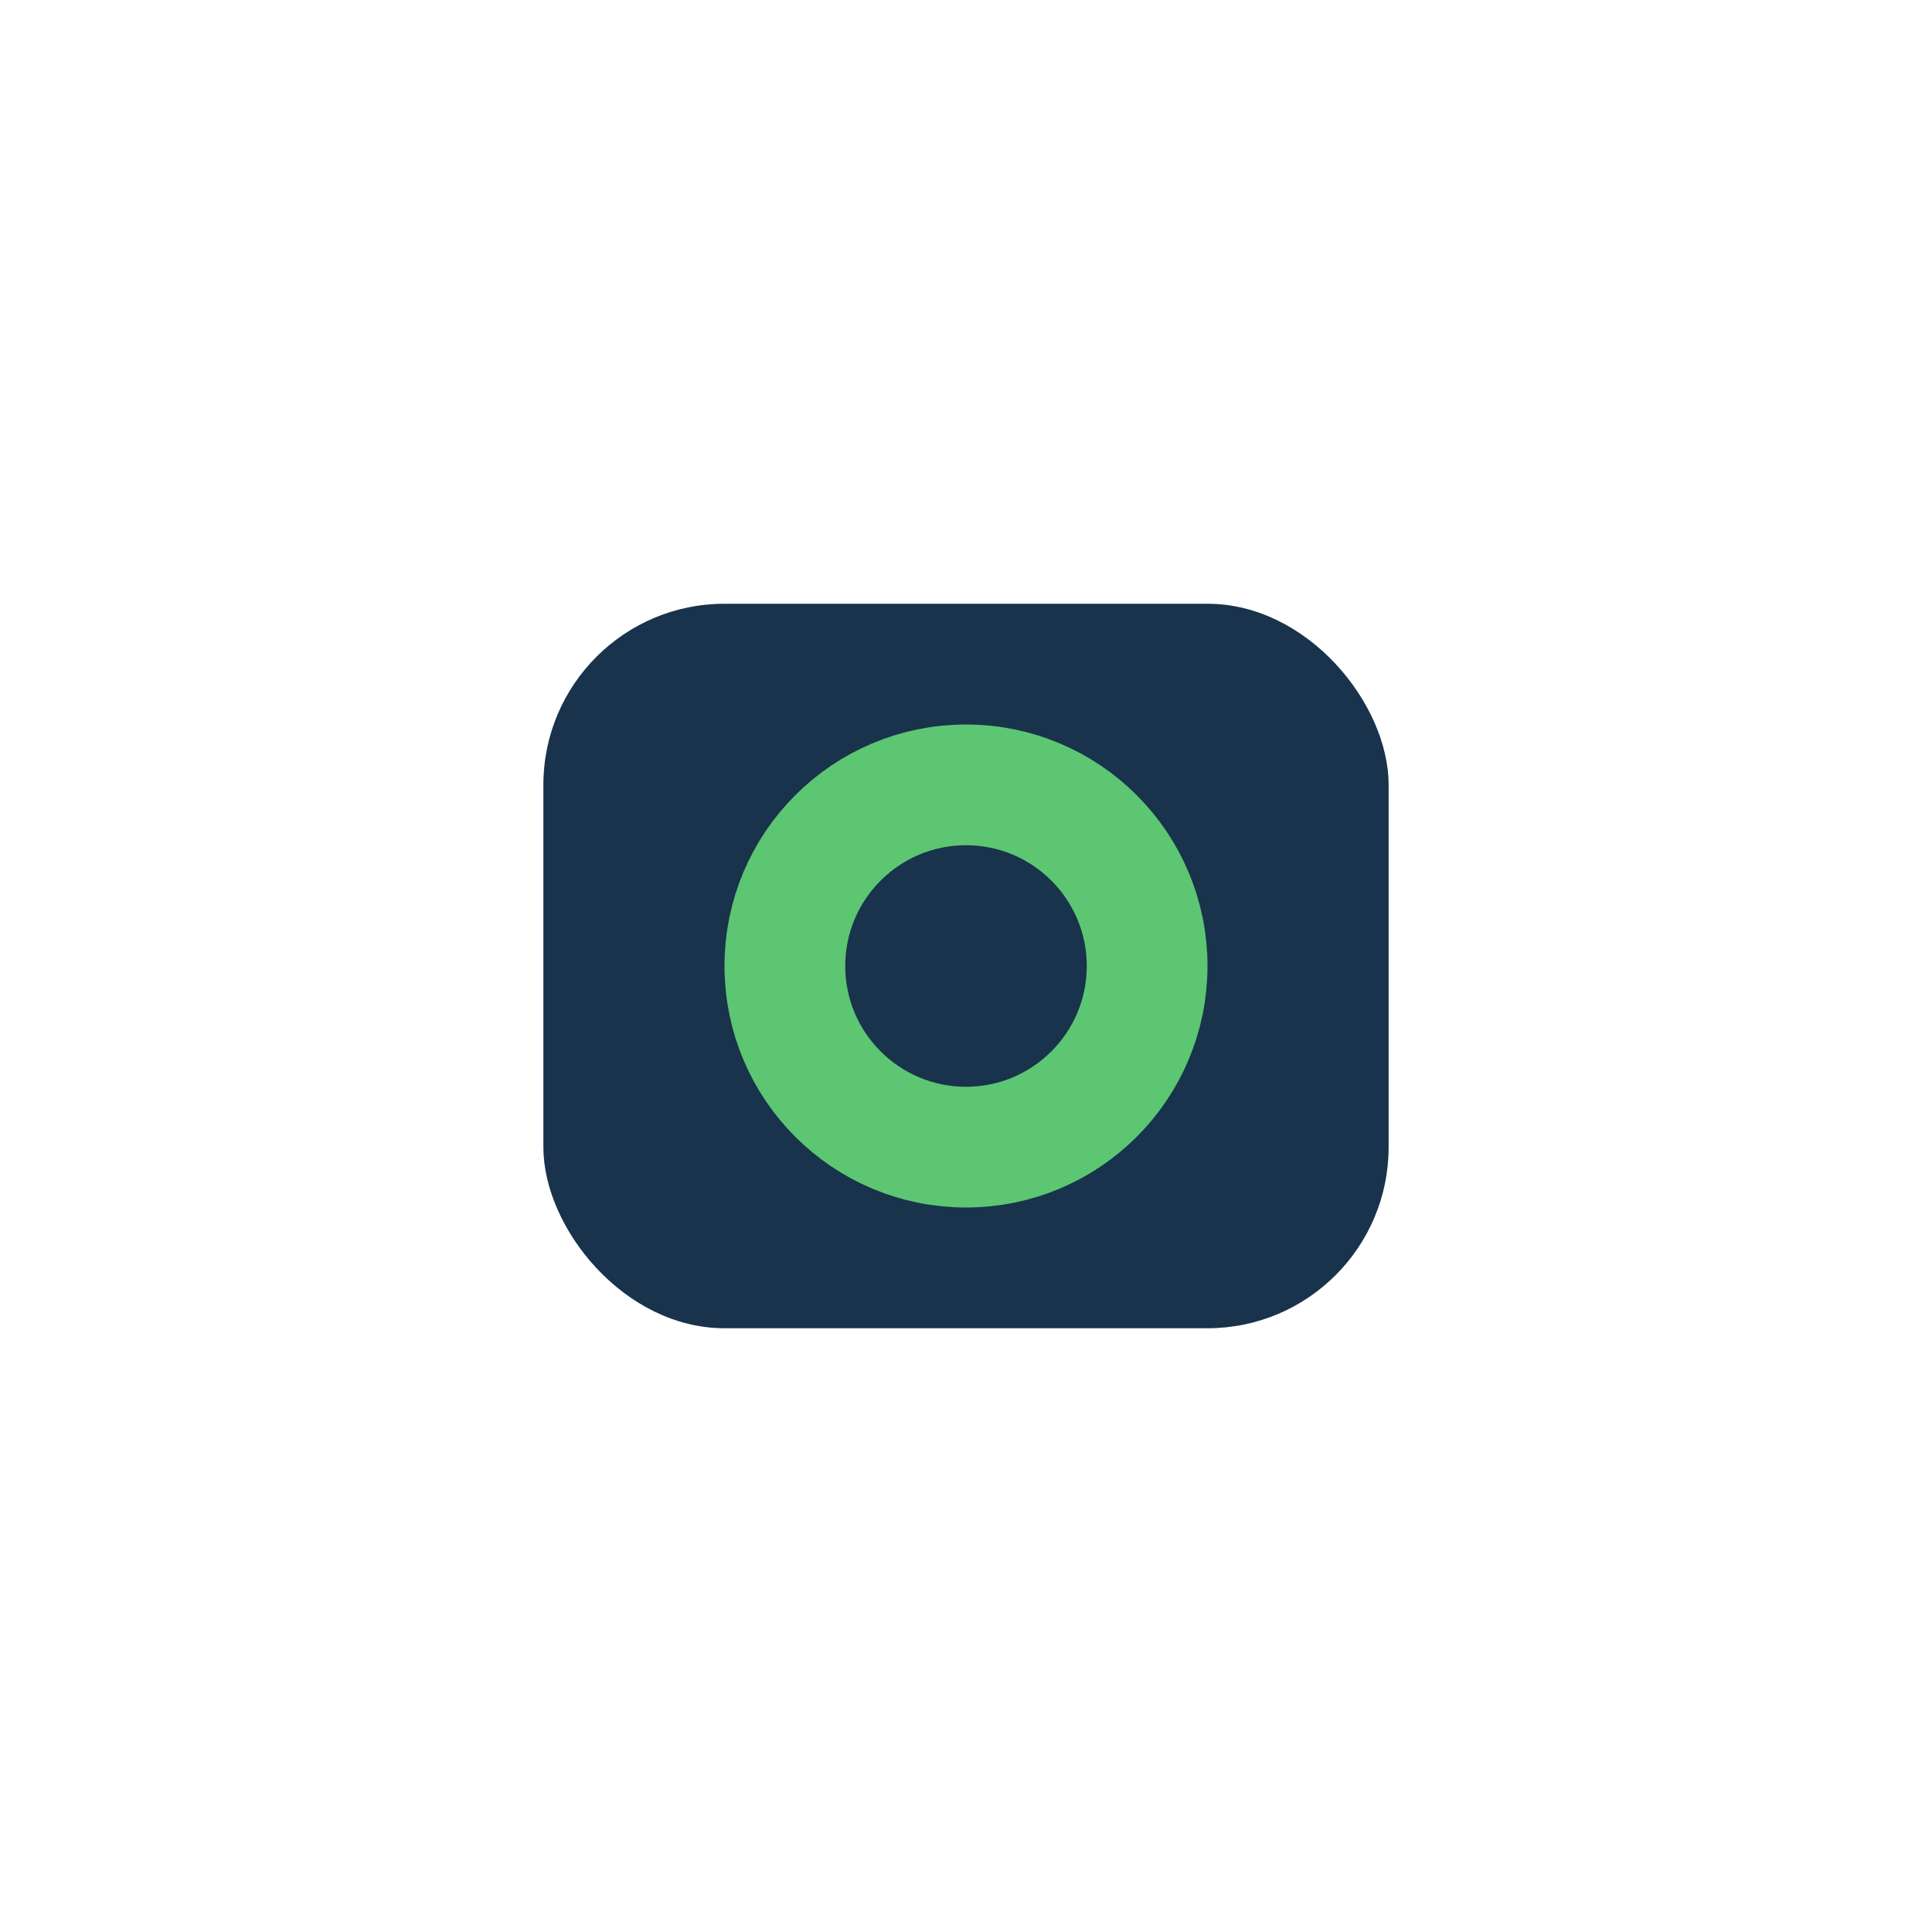 <?xml version="1.0" encoding="UTF-8"?>
<svg xmlns="http://www.w3.org/2000/svg" width="32" height="32" viewBox="0 0 32 32"><rect x="9" y="10" width="14" height="12" rx="3" fill="#18334B"/><circle cx="16" cy="16" r="3" fill="none" stroke="#5CC672" stroke-width="2"/></svg>